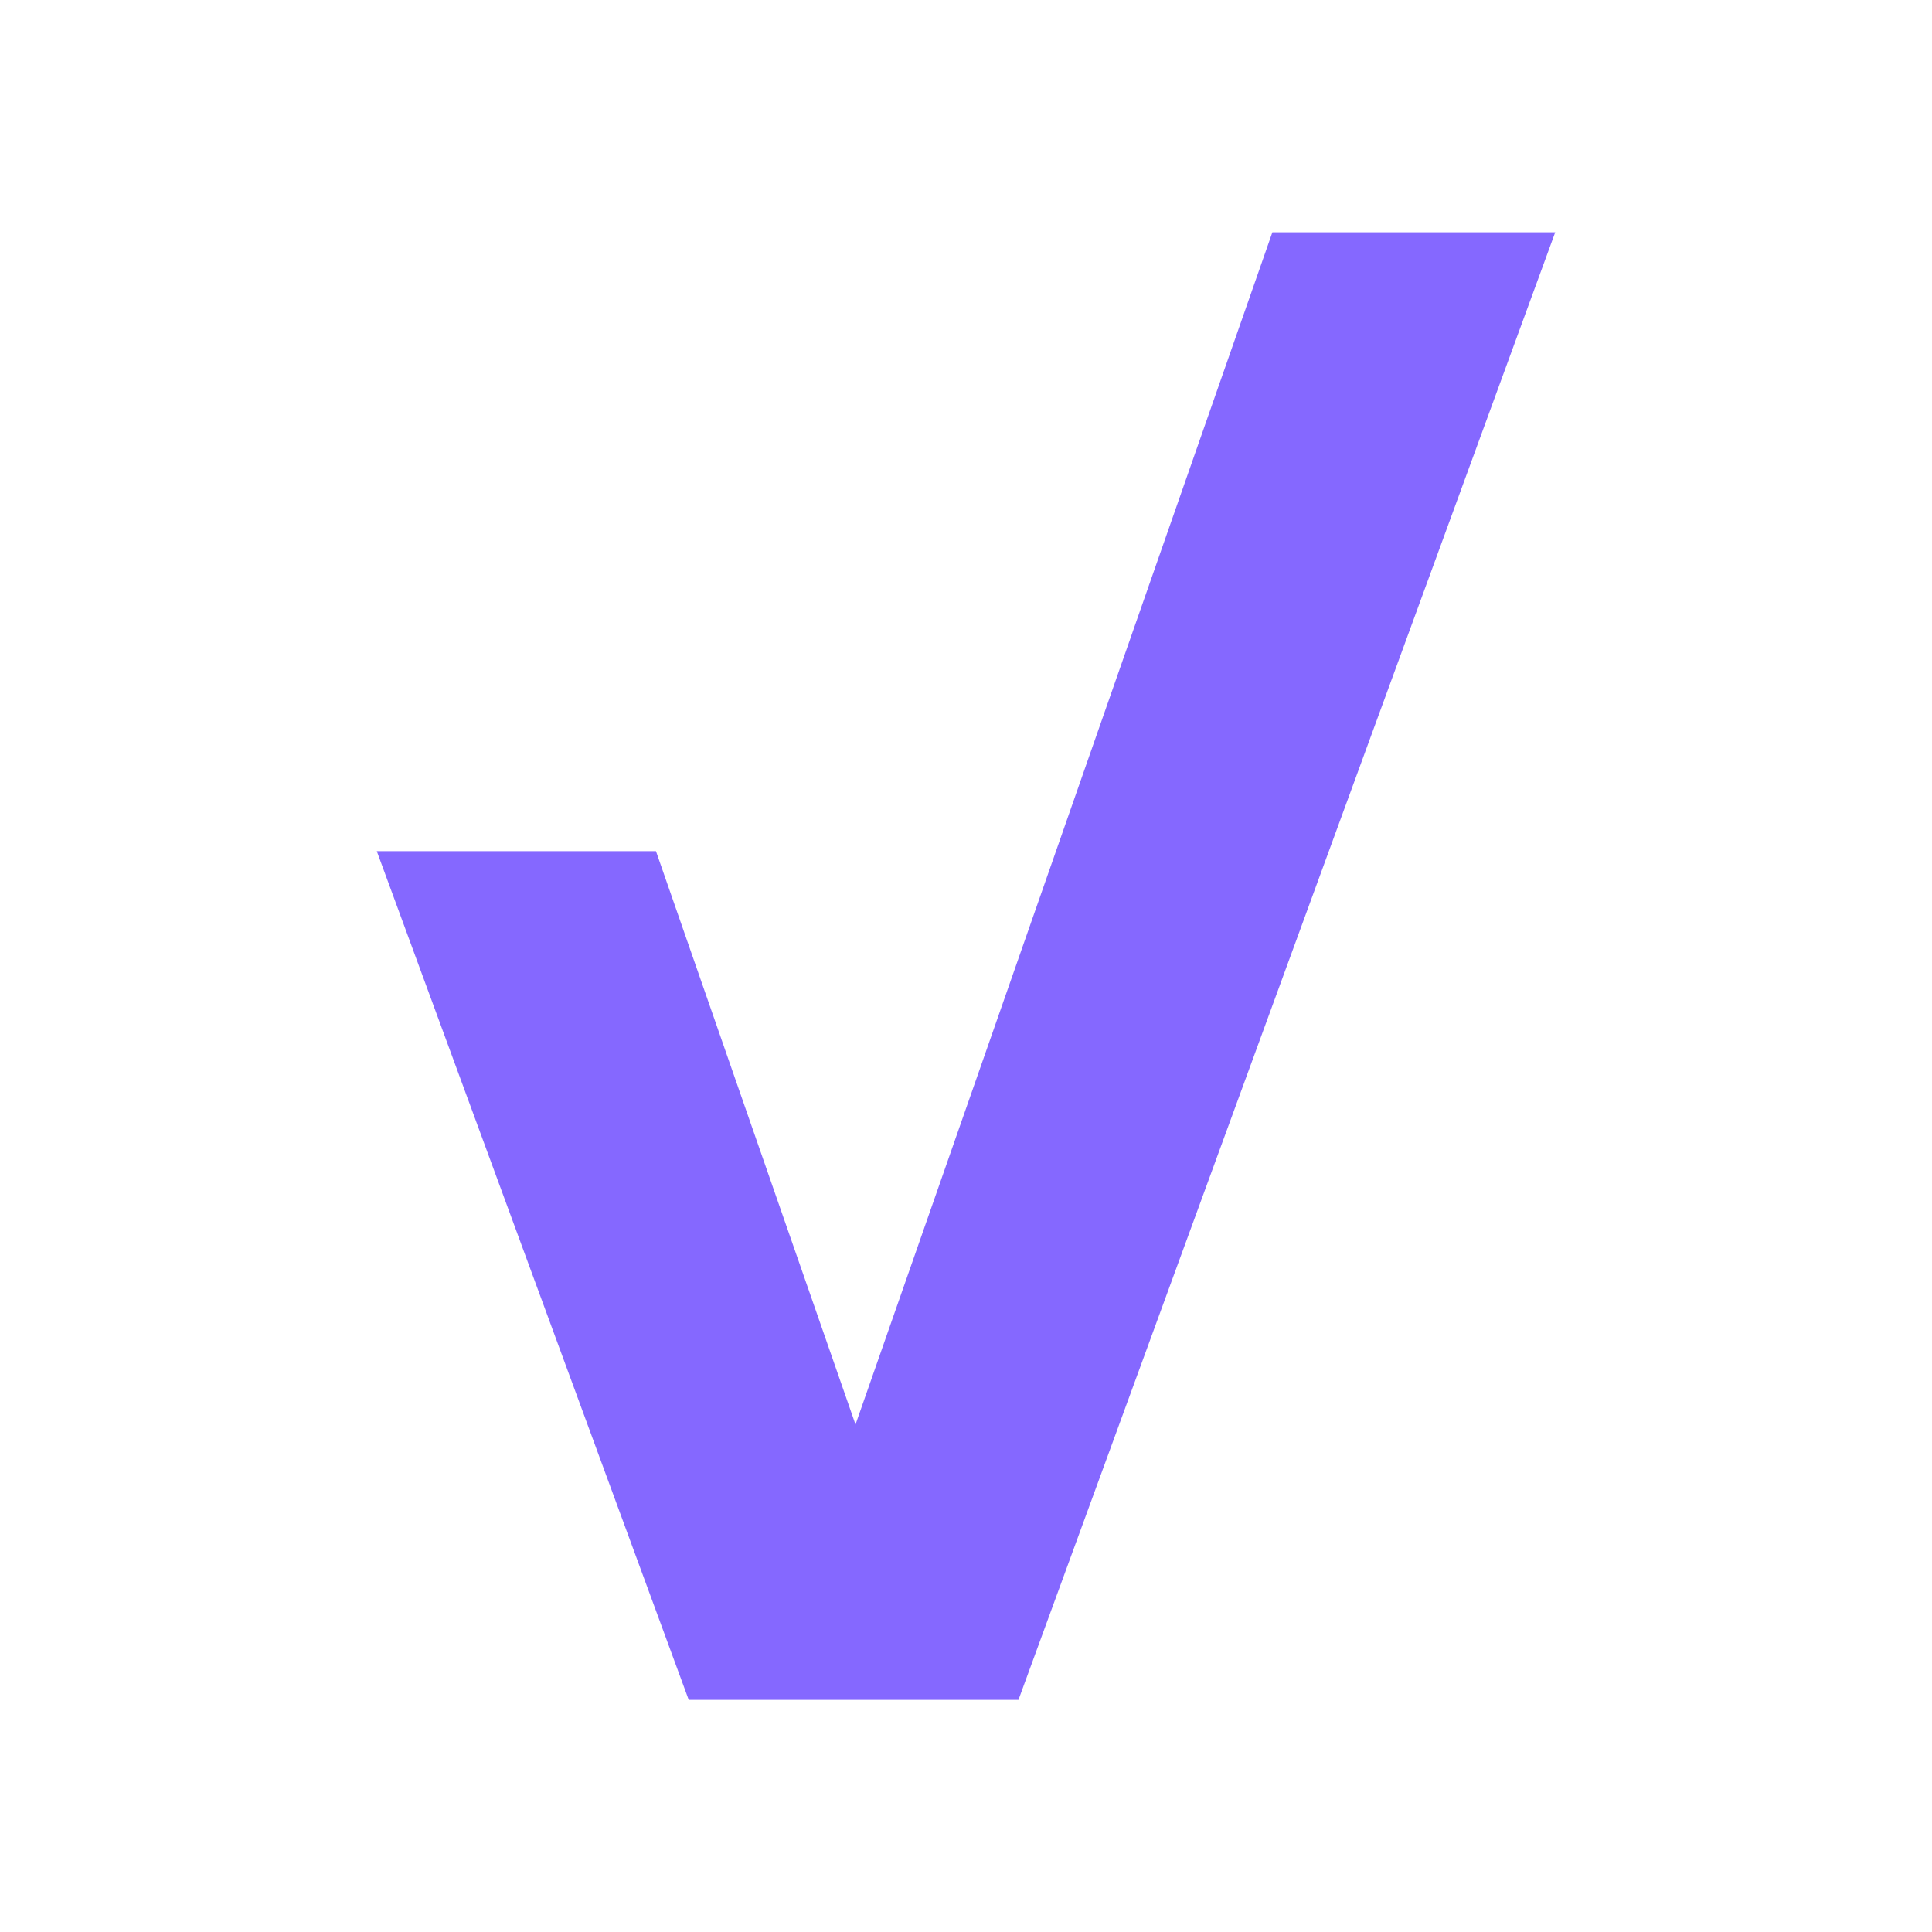 <svg xmlns="http://www.w3.org/2000/svg" version="1.1" xmlns:xlink="http://www.w3.org/1999/xlink" width="116.19" height="116.2"><svg id="SvgjsSvg1005" xmlns="http://www.w3.org/2000/svg" viewBox="0 0 116.19 116.2"><defs><style>.cls-1{fill:#8568ff;}</style></defs><polygon class="cls-1" points="76.52 13.97 51.45 85.67 39.45 51.19 22.66 51.19 41.42 102.23 61.25 102.23 93.53 13.97 76.52 13.97"></polygon></svg><style>@media (prefers-color-scheme: light) { :root { filter: none; } }
@media (prefers-color-scheme: dark) { :root { filter: none; } }
</style></svg>